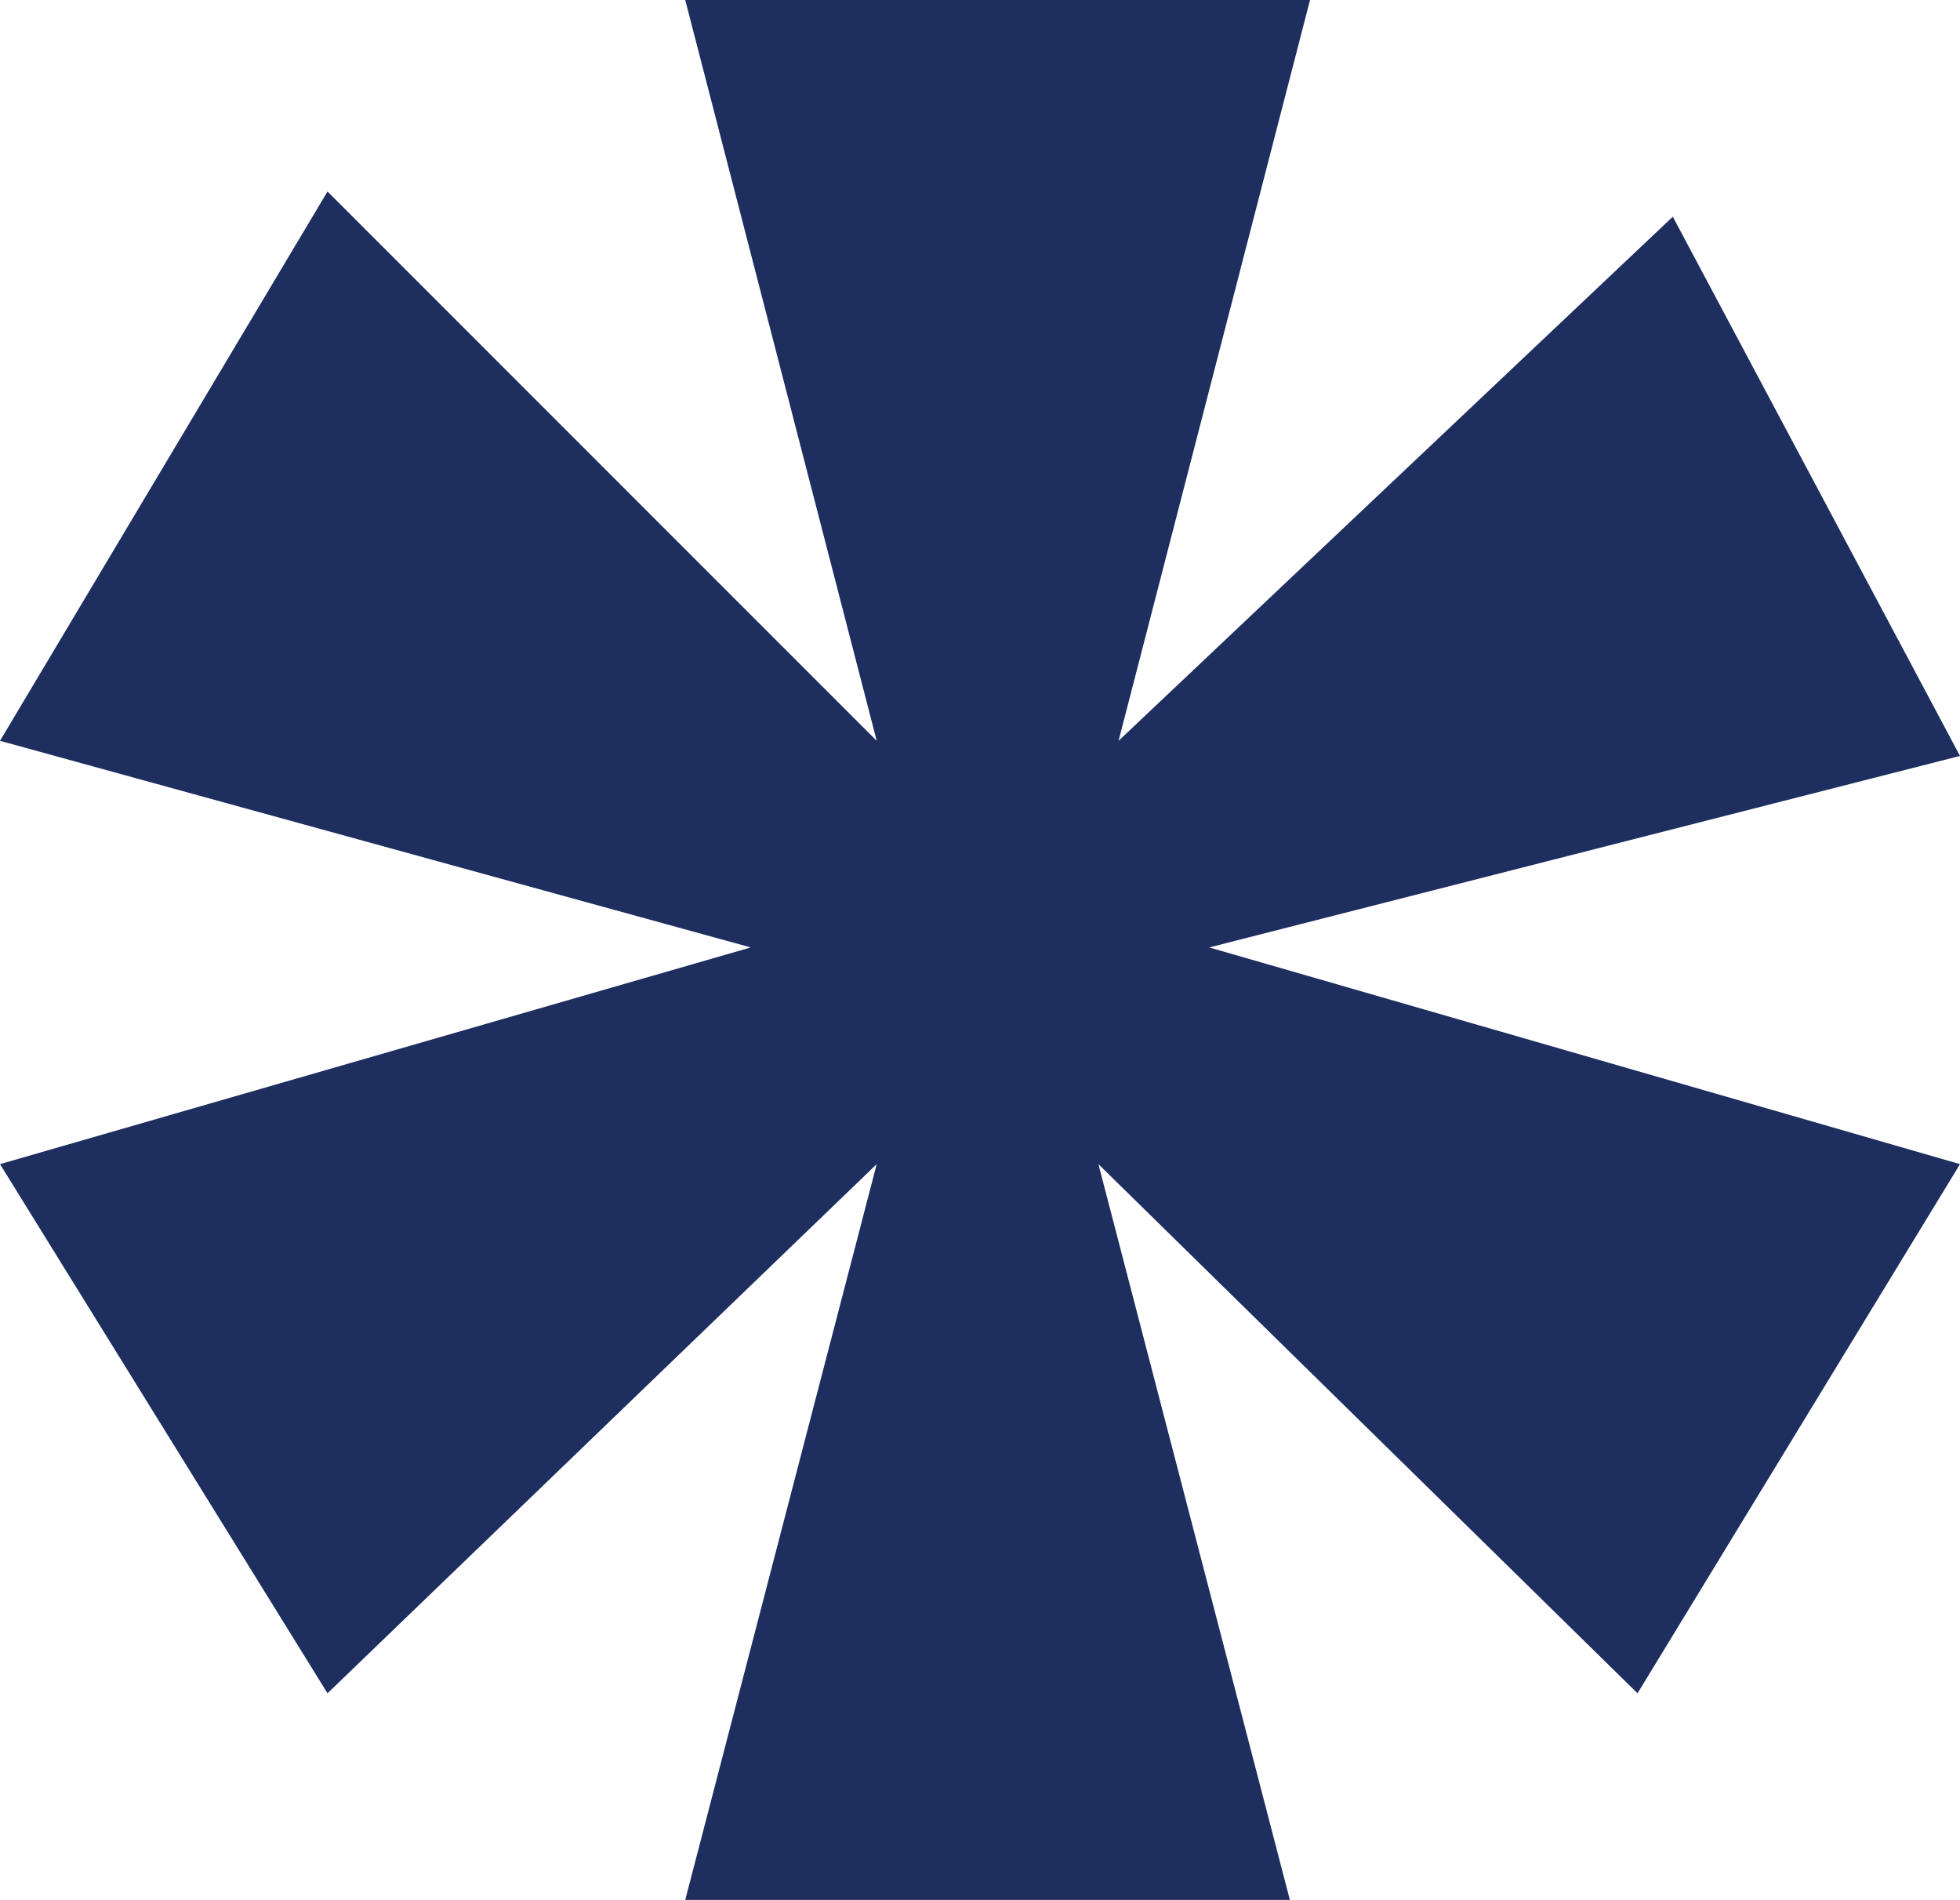 <svg xmlns="http://www.w3.org/2000/svg" width="46.68" height="45.24" viewBox="0 0 46.68 45.24"><path id="Path_1018" data-name="Path 1018" d="M23.88-70.68,10.8-83.76,3-70.68l17.88,4.92L3-60.6,10.8-48,23.88-60.6,19.32-43.08h14.4L29.16-60.6,42-48l7.68-12.6L31.8-65.76l17.88-4.56L42.84-83.16,29.64-70.68,34.2-88.32H19.32Z" transform="translate(-3 88.32)" fill="#1d2e5f"></path></svg>